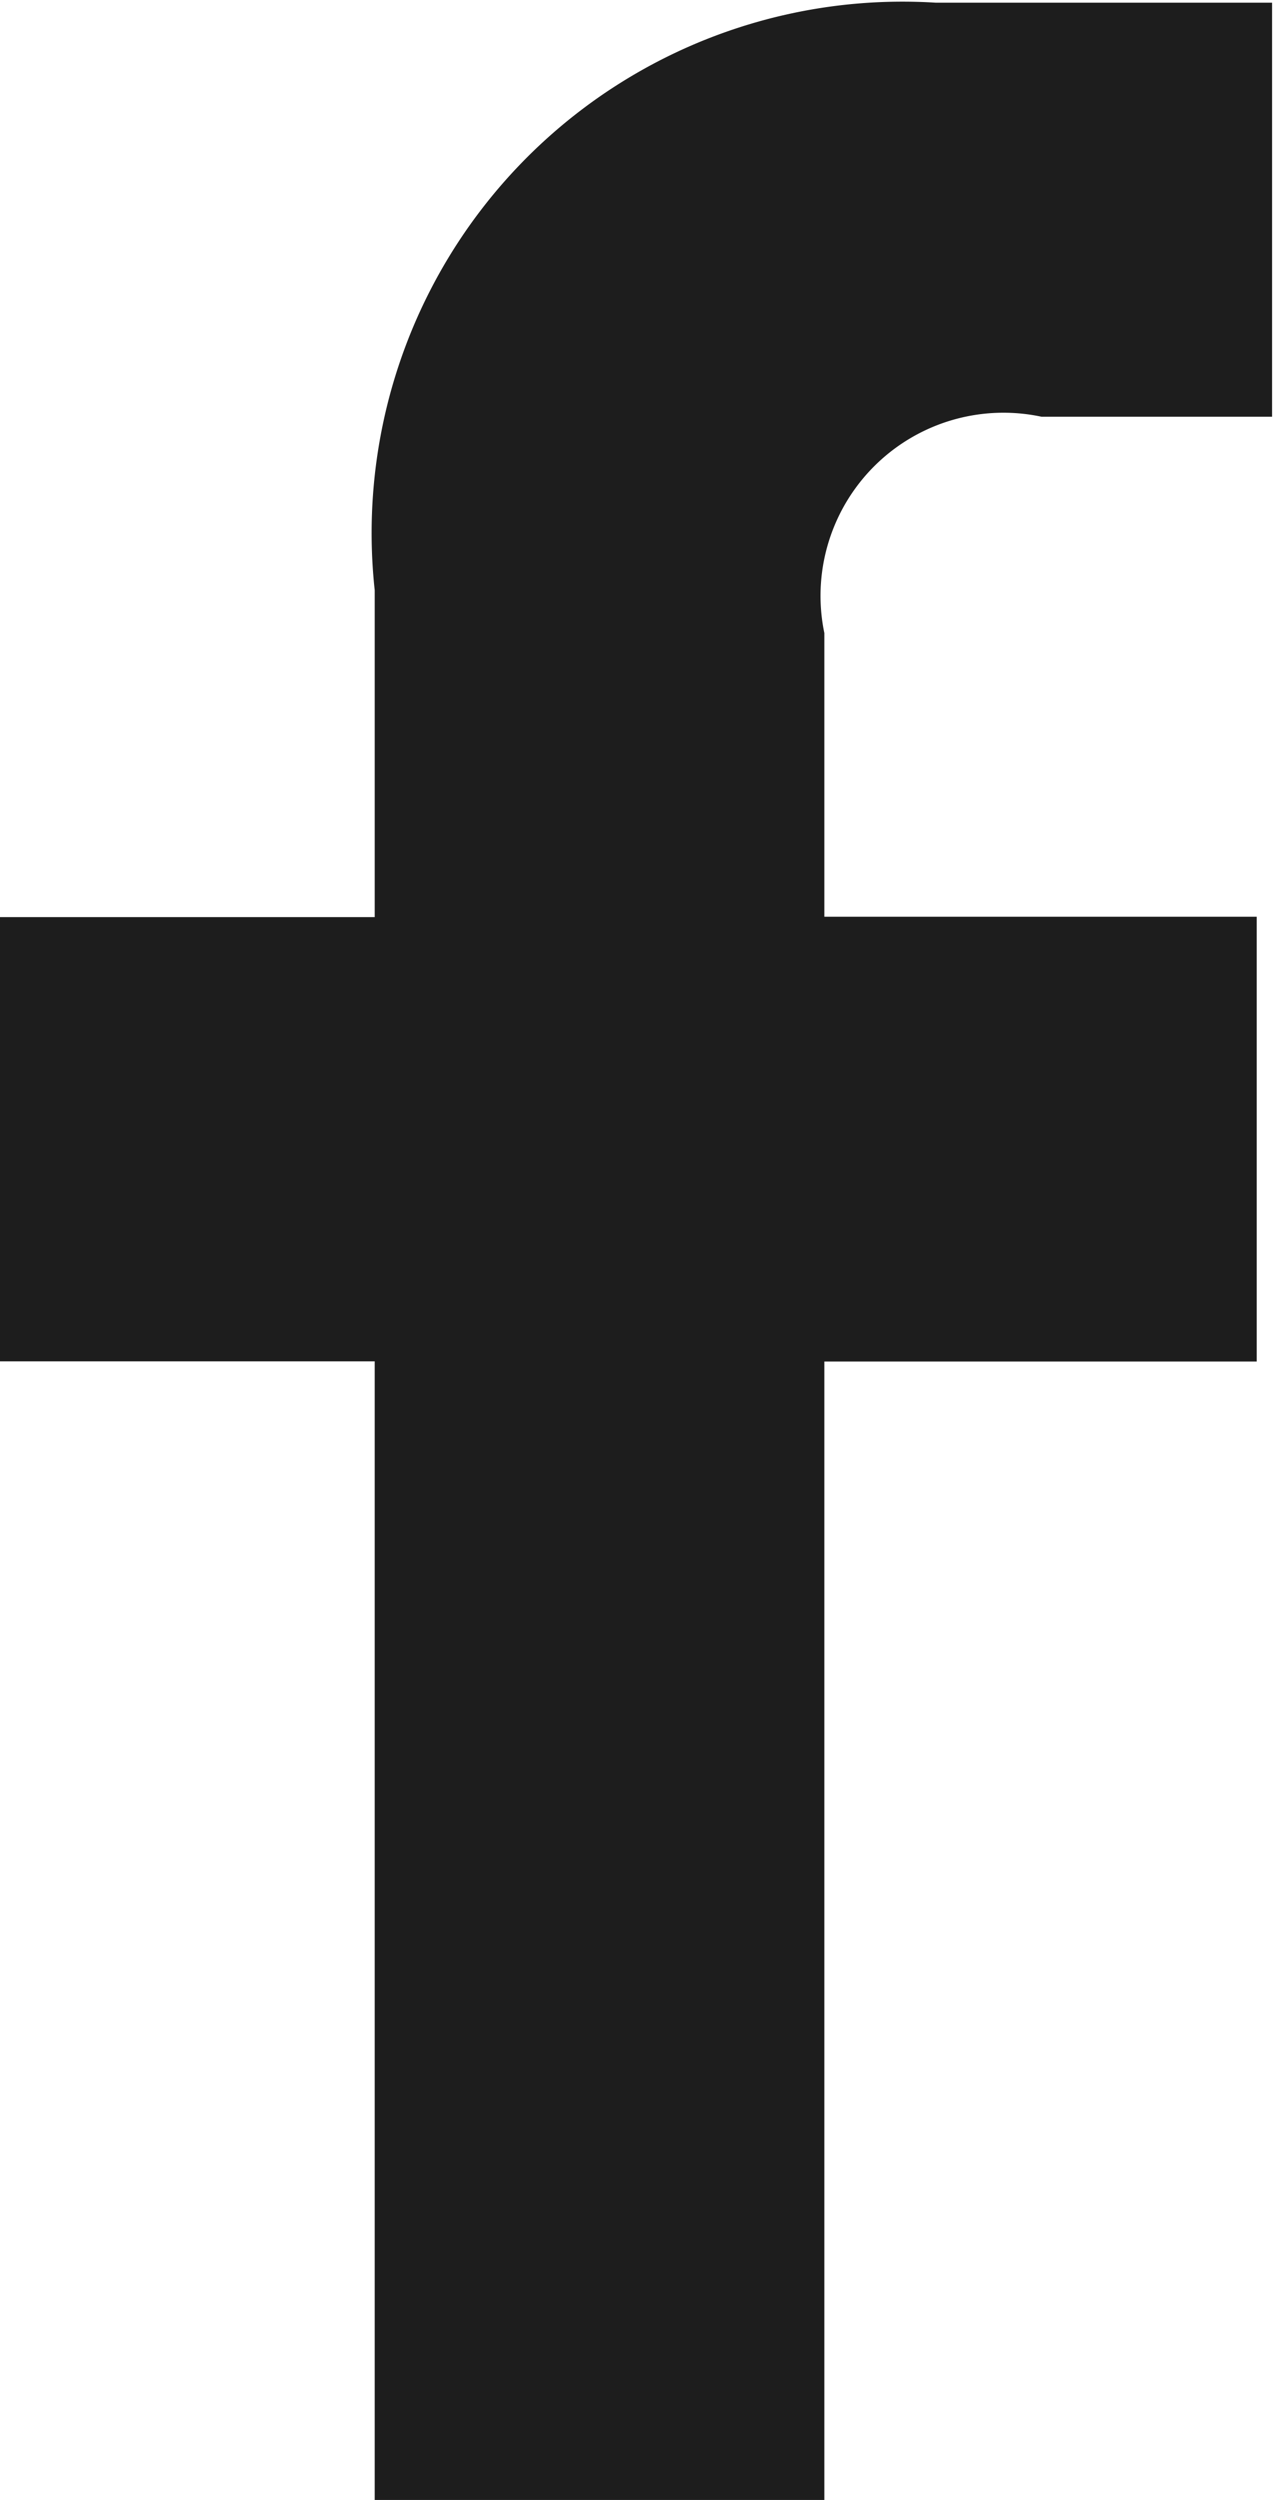 <svg xmlns="http://www.w3.org/2000/svg" width="6.63" height="13" viewBox="0 0 6.63 13">
<defs>
    <style>
      .cls-1 {
        fill: #1d1d1d;
        fill-rule: evenodd;
      }
    </style>
  </defs>
  <path id="シェイプ_1" data-name="シェイプ 1" class="cls-1" d="M1514.62,26.167h-1.2a0.952,0.952,0,0,0-1.13,1.125v1.475h2.25V31.08h-2.25v5.929h-2.34v-5.93h-1.96V28.769h1.96v-1.7a2.763,2.763,0,0,1,2.92-3.055l1.75,0v2.155h0Zm0,0" transform="translate(-1508 -24)"/>
</svg>
